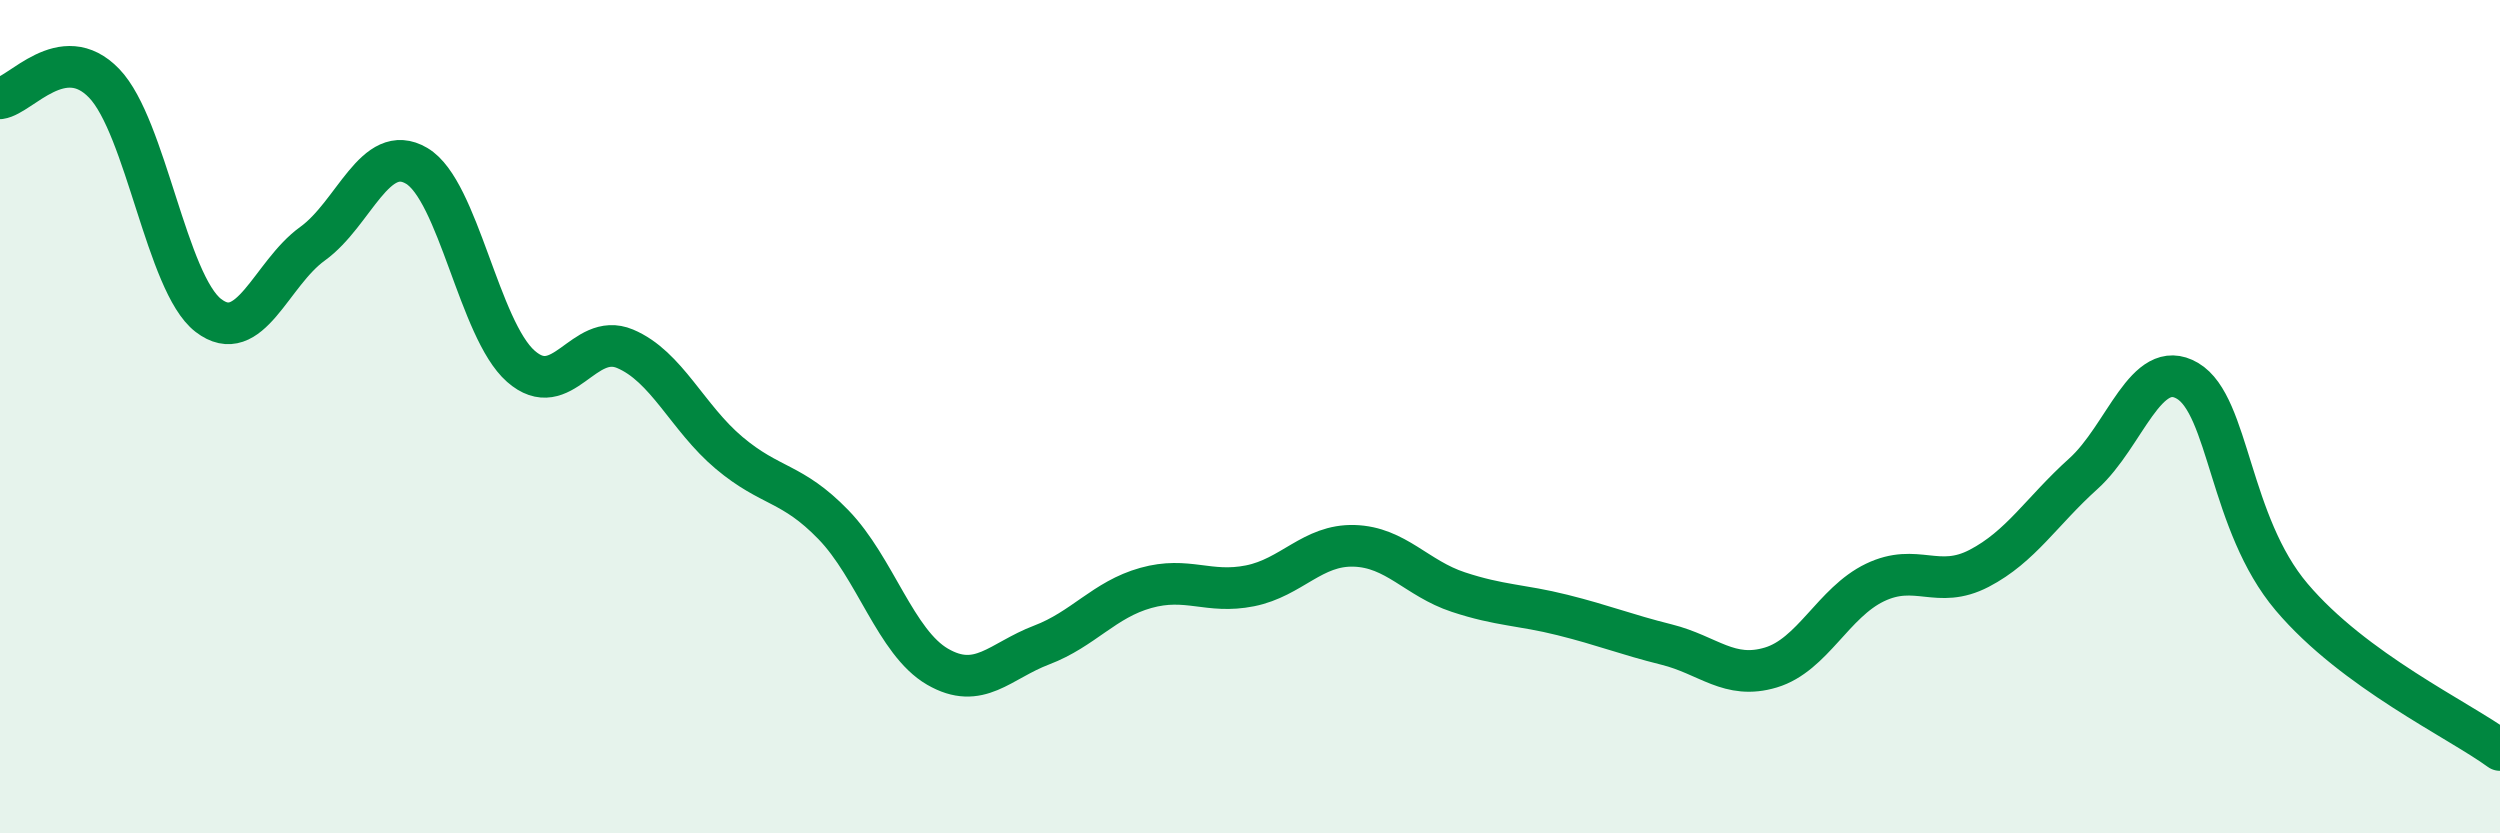 
    <svg width="60" height="20" viewBox="0 0 60 20" xmlns="http://www.w3.org/2000/svg">
      <path
        d="M 0,2.36 C 0.5,2.29 1.5,0.96 2.5,2 C 3.5,3.04 4,6.8 5,7.57 C 6,8.34 6.5,6.57 7.5,5.85 C 8.5,5.13 9,3.39 10,3.98 C 11,4.57 11.5,7.91 12.5,8.79 C 13.5,9.67 14,7.95 15,8.37 C 16,8.79 16.5,10.03 17.5,10.87 C 18.5,11.71 19,11.56 20,12.59 C 21,13.62 21.5,15.42 22.5,16 C 23.5,16.58 24,15.86 25,15.48 C 26,15.1 26.5,14.39 27.5,14.11 C 28.5,13.83 29,14.26 30,14.06 C 31,13.86 31.5,13.07 32.5,13.1 C 33.5,13.13 34,13.88 35,14.21 C 36,14.54 36.5,14.51 37.5,14.76 C 38.5,15.01 39,15.22 40,15.47 C 41,15.72 41.5,16.32 42.5,16.02 C 43.5,15.72 44,14.46 45,13.98 C 46,13.5 46.5,14.16 47.5,13.64 C 48.5,13.12 49,12.27 50,11.37 C 51,10.47 51.5,8.55 52.5,9.14 C 53.5,9.73 53.5,12.56 55,14.33 C 56.5,16.1 59,17.27 60,18L60 20L0 20Z"
        fill="#008740"
        opacity="0.1"
        stroke-linecap="round"
        stroke-linejoin="round"
      />
      <path
        d="M 0,2.36 C 0.5,2.29 1.5,0.96 2.5,2 C 3.5,3.04 4,6.8 5,7.57 C 6,8.34 6.5,6.57 7.5,5.85 C 8.5,5.13 9,3.39 10,3.98 C 11,4.57 11.5,7.91 12.5,8.79 C 13.5,9.67 14,7.95 15,8.37 C 16,8.79 16.5,10.03 17.5,10.87 C 18.5,11.71 19,11.56 20,12.59 C 21,13.62 21.5,15.42 22.5,16 C 23.5,16.58 24,15.86 25,15.48 C 26,15.1 26.5,14.39 27.5,14.11 C 28.5,13.83 29,14.26 30,14.06 C 31,13.86 31.5,13.07 32.5,13.1 C 33.5,13.13 34,13.88 35,14.21 C 36,14.54 36.5,14.51 37.5,14.76 C 38.5,15.01 39,15.22 40,15.47 C 41,15.72 41.5,16.32 42.5,16.02 C 43.5,15.72 44,14.46 45,13.98 C 46,13.5 46.5,14.16 47.5,13.64 C 48.5,13.12 49,12.27 50,11.37 C 51,10.47 51.5,8.55 52.5,9.14 C 53.5,9.73 53.5,12.56 55,14.33 C 56.5,16.1 59,17.27 60,18"
        stroke="#008740"
        stroke-width="1"
        fill="none"
        stroke-linecap="round"
        stroke-linejoin="round"
      />
    </svg>
  